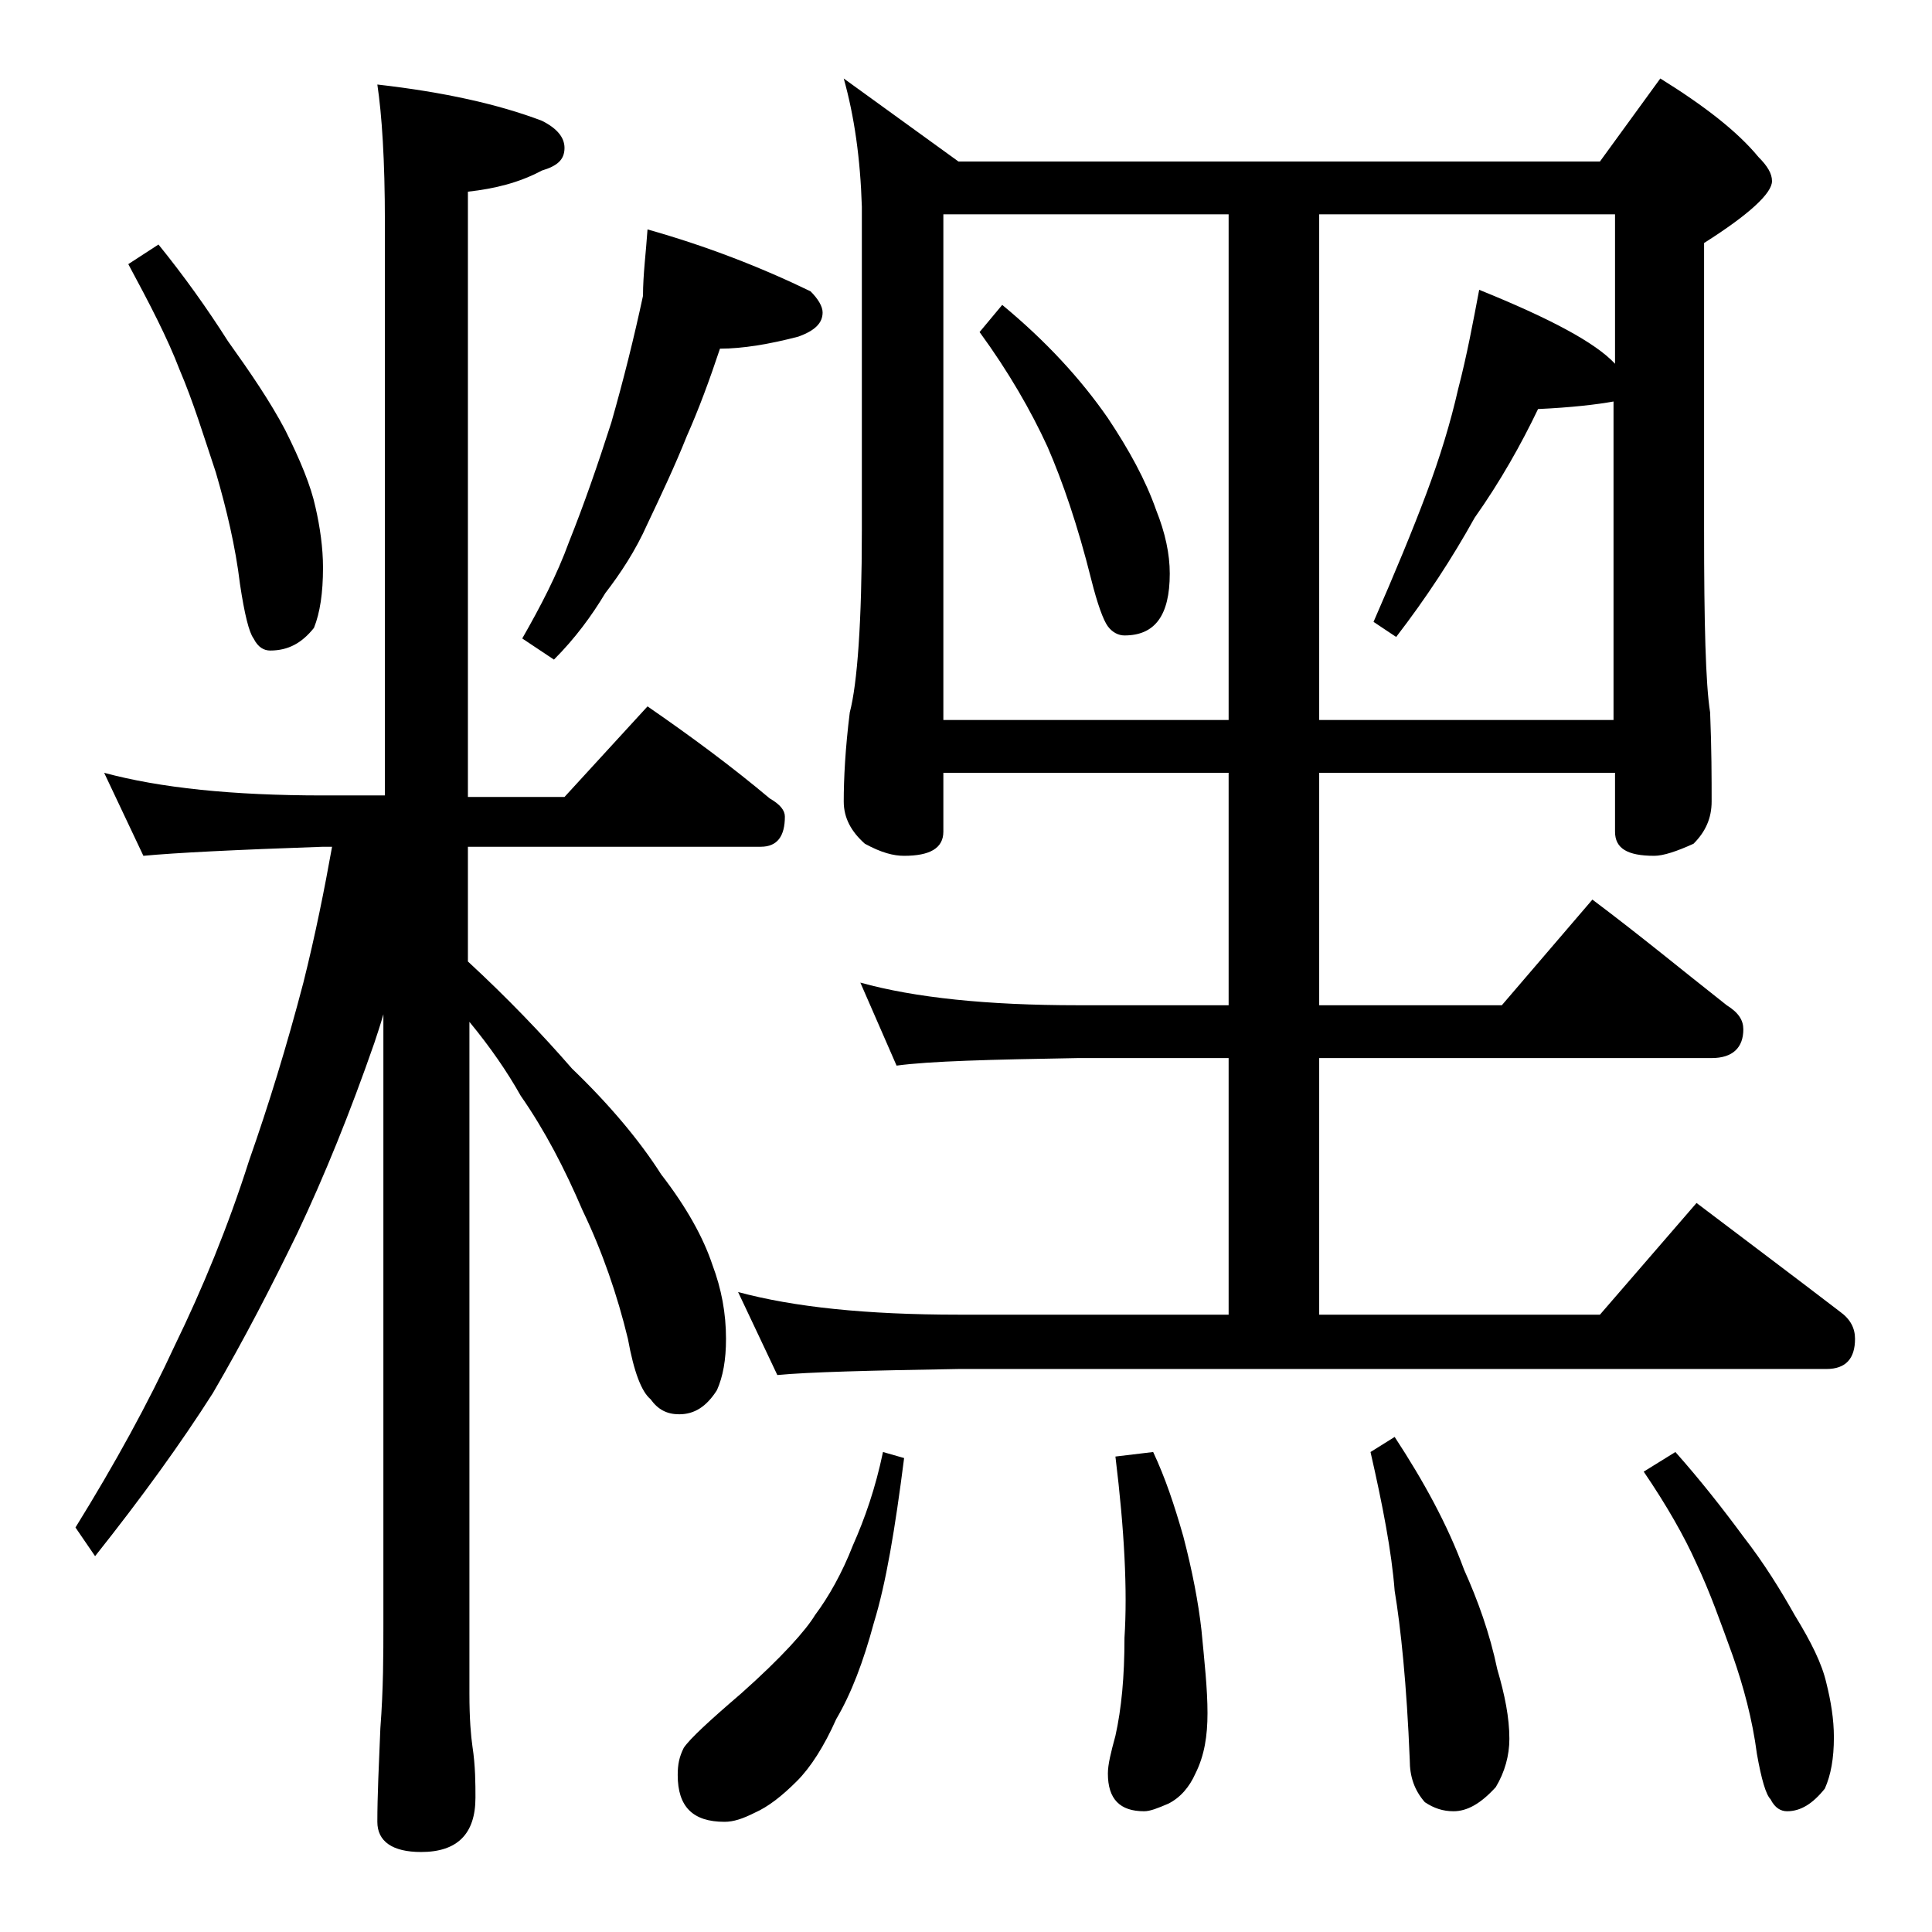 <?xml version="1.0" encoding="utf-8"?>
<!-- Generator: Adobe Illustrator 18.0.0, SVG Export Plug-In . SVG Version: 6.00 Build 0)  -->
<!DOCTYPE svg PUBLIC "-//W3C//DTD SVG 1.1//EN" "http://www.w3.org/Graphics/SVG/1.1/DTD/svg11.dtd">
<svg version="1.1" id="Layer_1" xmlns="http://www.w3.org/2000/svg" xmlns:xlink="http://www.w3.org/1999/xlink" x="0px" y="0px"
	 viewBox="0 0 128 128" enable-background="new 0 0 128 128" xml:space="preserve">
<path d="M6.9,51.2c3.7,1,8.5,1.5,14.5,1.5h4.1v-38c0-4.1-0.2-7.1-0.5-9.1c4.4,0.5,8,1.3,10.9,2.4c1,0.5,1.5,1.1,1.5,1.8
	c0,0.8-0.5,1.2-1.5,1.5c-1.5,0.8-3.1,1.2-4.9,1.4v40.1h6.4l5.5-6c2.9,2,5.6,4,8.1,6.1c0.7,0.4,1,0.8,1,1.2c0,1.3-0.5,2-1.6,2H31v7.6
	c2.6,2.4,4.9,4.8,6.9,7.1c2.5,2.4,4.5,4.8,5.9,7c1.7,2.2,2.8,4.2,3.4,6c0.6,1.6,0.9,3.2,0.9,4.9c0,1.4-0.2,2.5-0.6,3.4
	c-0.7,1.1-1.5,1.6-2.5,1.6c-0.8,0-1.4-0.3-1.9-1c-0.6-0.5-1.1-1.8-1.5-4c-0.7-2.9-1.7-5.8-3-8.5c-1.2-2.8-2.5-5.3-4.1-7.6
	c-0.9-1.6-2-3.2-3.4-4.9v44.5c0,1.7,0.1,2.8,0.2,3.5c0.2,1.3,0.2,2.5,0.2,3.4c0,2.4-1.2,3.6-3.6,3.6c-1.9,0-2.9-0.7-2.9-2
	c0-1.7,0.1-3.8,0.2-6.2c0.2-2.6,0.2-4.9,0.2-6.9V67.2c-0.2,0.7-0.4,1.3-0.6,1.9c-1.6,4.6-3.3,8.8-5.1,12.6c-1.7,3.5-3.5,7-5.6,10.6
	c-2.1,3.3-4.7,6.9-7.8,10.8L5,101.2c2.6-4.2,4.8-8.2,6.6-12.1c1.8-3.7,3.5-7.8,4.9-12.2c1.3-3.7,2.5-7.6,3.6-11.8
	c0.8-3.2,1.4-6.2,1.9-9h-0.6c-5.8,0.2-9.8,0.4-11.9,0.6L6.9,51.2z M10.5,16.2c1.7,2.1,3.2,4.2,4.6,6.4c1.5,2.1,2.8,4,3.8,5.9
	c1,2,1.7,3.7,2,5.1c0.3,1.3,0.5,2.7,0.5,4c0,1.7-0.2,3-0.6,4c-0.8,1-1.7,1.5-2.9,1.5c-0.4,0-0.8-0.2-1.1-0.8
	c-0.3-0.4-0.6-1.6-0.9-3.6c-0.3-2.5-0.9-5-1.6-7.4c-0.8-2.4-1.5-4.7-2.4-6.8c-0.8-2.1-2-4.4-3.4-7L10.5,16.2z M42.9,15.2
	c3.9,1.1,7.5,2.5,10.8,4.1c0.5,0.5,0.8,1,0.8,1.4c0,0.7-0.5,1.2-1.6,1.6c-1.9,0.5-3.7,0.8-5.2,0.8c-0.7,2.1-1.4,4-2.2,5.8
	c-0.8,2-1.7,3.9-2.6,5.8c-0.8,1.8-1.8,3.3-2.8,4.6c-0.9,1.5-2,3-3.4,4.4l-2.1-1.4c1.2-2.1,2.3-4.2,3.1-6.4c1-2.5,1.9-5.1,2.8-7.9
	c0.8-2.8,1.5-5.6,2.1-8.4C42.6,18.2,42.8,16.7,42.9,15.2z M58.5,96.2l1.4,0.4c-0.6,4.7-1.2,8.3-2,10.9c-0.7,2.6-1.5,4.7-2.5,6.4
	c-0.8,1.8-1.7,3.2-2.6,4.1c-1,1-1.9,1.7-2.8,2.1c-0.8,0.4-1.4,0.6-2,0.6c-2.1,0-3.1-1-3.1-3.1c0-0.7,0.1-1.2,0.4-1.8
	c0.4-0.6,1.7-1.8,3.8-3.6c2.7-2.4,4.3-4.2,4.9-5.2c0.9-1.2,1.8-2.8,2.5-4.6C57.3,100.6,58,98.6,58.5,96.2z M55.9,5.2l7.6,5.5H106
	l4-5.5c2.9,1.8,5.1,3.5,6.5,5.2c0.6,0.6,0.9,1.1,0.9,1.6c0,0.8-1.5,2.2-4.5,4.1v19c0,6.2,0.1,10.2,0.4,12.1c0.1,2.4,0.1,4.4,0.1,5.9
	c0,1.1-0.4,2-1.2,2.8c-1.1,0.5-2,0.8-2.6,0.8c-1.8,0-2.6-0.5-2.6-1.6v-3.9H87.4v15.4h12.1l6-7c3.2,2.4,6.1,4.8,8.9,7
	c0.8,0.5,1.1,1,1.1,1.6c0,1.2-0.7,1.9-2.1,1.9h-26v17H106l6.4-7.4c3.3,2.5,6.5,4.9,9.5,7.2c0.7,0.5,1,1.1,1,1.8c0,1.3-0.6,2-1.9,2
	H63.5c-5.9,0.1-9.9,0.2-12,0.4l-2.6-5.5c3.7,1,8.5,1.5,14.6,1.5h17.9v-17h-10c-5.8,0.1-9.8,0.2-12,0.5L57,65.1
	c3.6,1,8.4,1.5,14.4,1.5h10V51.2H62.5v3.9c0,1.1-0.9,1.6-2.6,1.6c-0.7,0-1.5-0.2-2.6-0.8c-0.9-0.8-1.4-1.7-1.4-2.8
	c0-1.5,0.1-3.5,0.4-5.9c0.5-1.9,0.8-6,0.8-12.1V13.7C57,10.5,56.6,7.7,55.9,5.2z M62.5,47.7h18.9V14.2H62.5V47.7z M66.4,20.2
	c2.9,2.4,5.2,4.9,7,7.5c1.4,2.1,2.5,4.1,3.2,6.1c0.6,1.5,0.9,2.9,0.9,4.2c0,2.8-1,4.1-3,4.1c-0.4,0-0.8-0.2-1.1-0.6
	c-0.3-0.4-0.7-1.5-1.1-3.1c-0.9-3.6-1.9-6.5-2.9-8.8c-1.1-2.4-2.6-5-4.5-7.6L66.4,20.2z M76.4,96.2c0.8,1.7,1.4,3.5,2,5.6
	c0.6,2.3,1,4.4,1.2,6.2c0.2,2.1,0.4,3.9,0.4,5.5c0,1.5-0.2,2.8-0.8,4c-0.4,0.9-1,1.6-1.8,2c-0.7,0.3-1.2,0.5-1.6,0.5
	c-1.6,0-2.4-0.8-2.4-2.5c0-0.6,0.2-1.4,0.5-2.5c0.4-1.8,0.6-3.9,0.6-6.5c0.2-3.1,0-7.1-0.6-12L76.4,96.2z M87.4,14.2v33.5h19.5V26.6
	c-1.1,0.2-2.8,0.4-5,0.5c-1.1,2.3-2.5,4.8-4.2,7.2c-1.5,2.7-3.2,5.3-5.2,7.9l-1.5-1c1.4-3.2,2.6-6.1,3.5-8.5
	c0.9-2.4,1.6-4.7,2.1-6.9c0.6-2.3,1-4.5,1.4-6.6c4.7,1.9,7.7,3.5,9,4.9v-9.9H87.4z M92.4,95.2c1.9,2.9,3.5,5.8,4.6,8.8
	c0.9,2,1.7,4.2,2.2,6.6c0.5,1.7,0.8,3.2,0.8,4.6c0,1.1-0.3,2.2-0.9,3.2c-1,1.1-1.9,1.6-2.8,1.6c-0.7,0-1.3-0.2-1.9-0.6
	c-0.7-0.8-1-1.7-1-2.8c-0.2-5-0.6-8.8-1-11.2c-0.2-2.6-0.8-5.7-1.6-9.2L92.4,95.2z M111,96.2c1.6,1.8,3.1,3.7,4.5,5.6
	c1.4,1.8,2.5,3.6,3.4,5.2c1.1,1.8,1.8,3.2,2.1,4.5c0.3,1.2,0.5,2.4,0.5,3.6c0,1.4-0.2,2.5-0.6,3.4c-0.8,1-1.6,1.5-2.5,1.5
	c-0.4,0-0.8-0.2-1.1-0.8c-0.3-0.3-0.6-1.3-0.9-3c-0.3-2.3-0.9-4.5-1.6-6.5c-0.8-2.2-1.5-4.2-2.4-6.1c-0.8-1.8-2-3.9-3.5-6.1
	L111,96.2z"/>
</svg>
